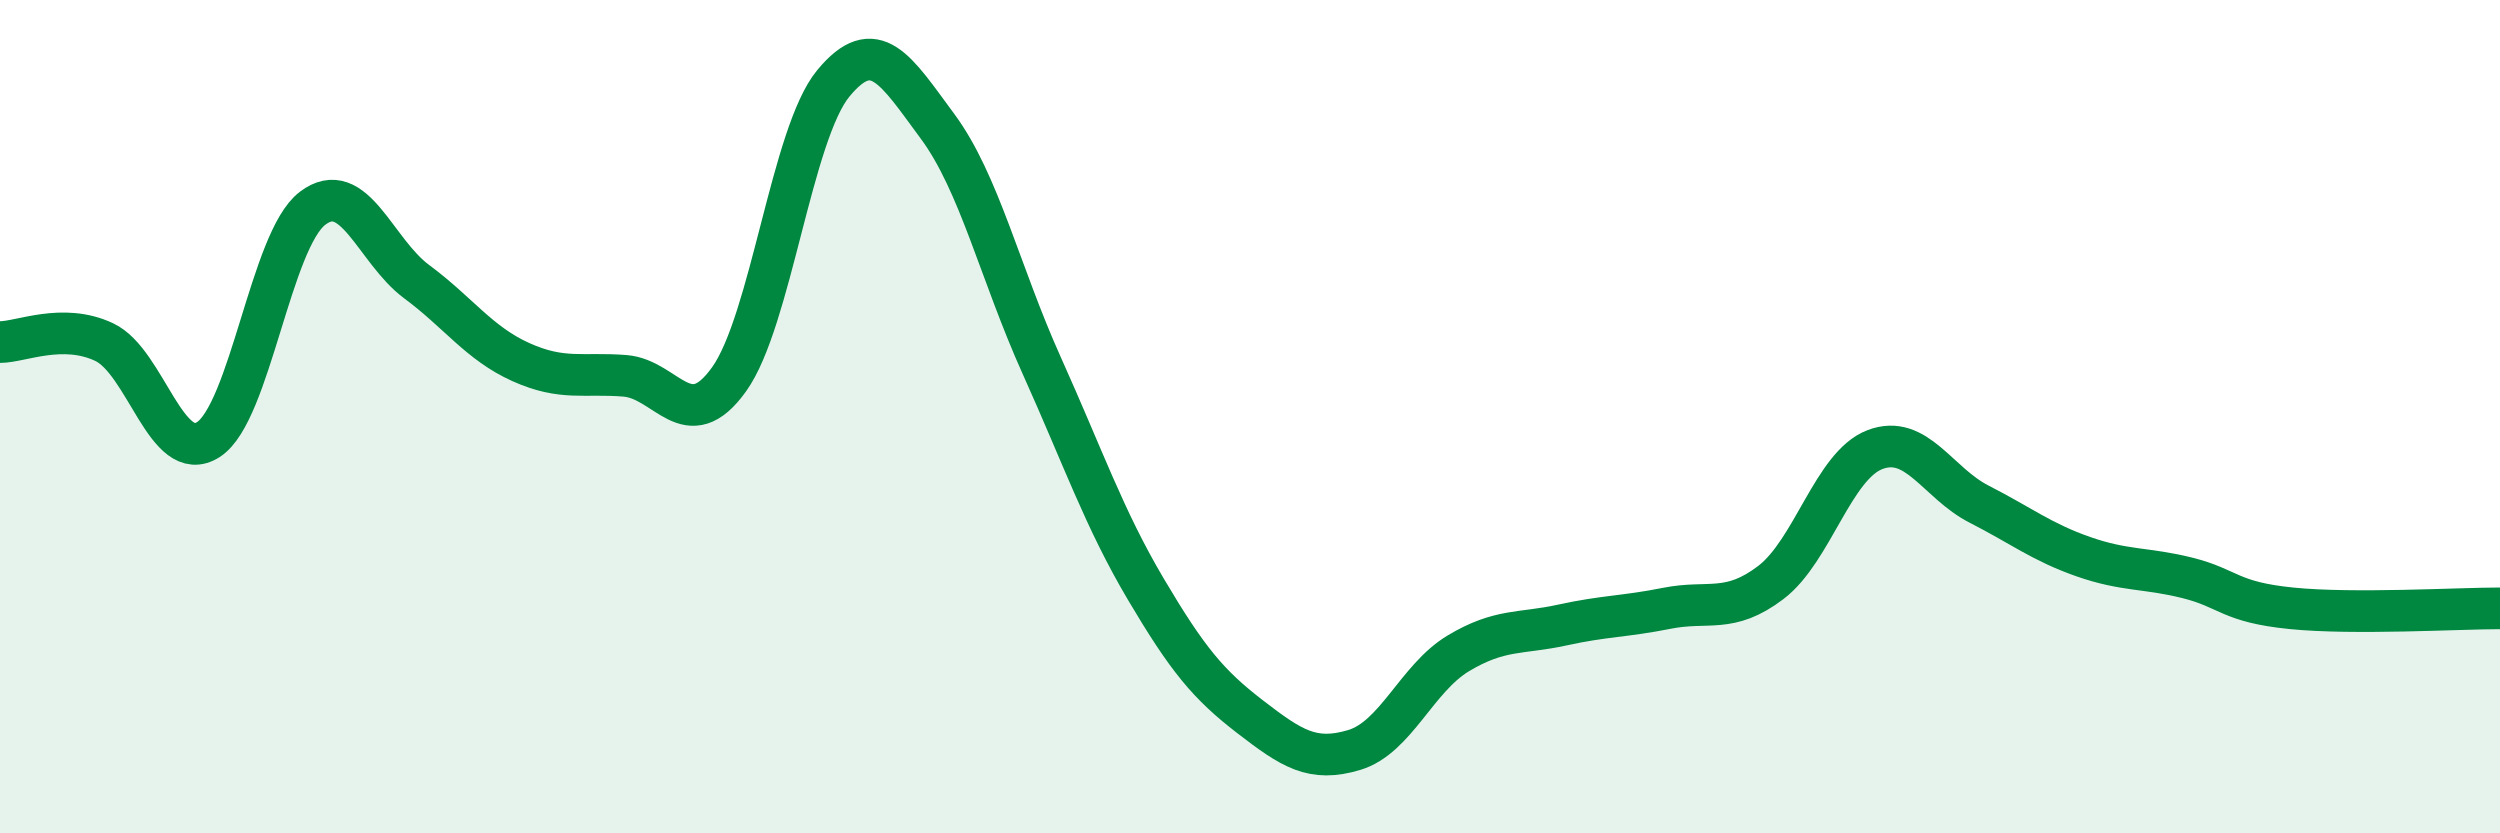 
    <svg width="60" height="20" viewBox="0 0 60 20" xmlns="http://www.w3.org/2000/svg">
      <path
        d="M 0,8.21 C 0.5,8.21 1.5,7.74 2.5,8.21 C 3.5,8.68 4,11.19 5,10.55 C 6,9.91 6.5,5.76 7.5,5 C 8.5,4.24 9,6.02 10,6.76 C 11,7.5 11.5,8.24 12.5,8.69 C 13.5,9.14 14,8.94 15,9.02 C 16,9.1 16.5,10.5 17.5,9.1 C 18.5,7.7 19,3.21 20,2 C 21,0.79 21.5,1.68 22.5,3.03 C 23.5,4.38 24,6.55 25,8.77 C 26,10.99 26.5,12.45 27.5,14.14 C 28.5,15.83 29,16.43 30,17.2 C 31,17.97 31.5,18.3 32.5,18 C 33.5,17.7 34,16.28 35,15.68 C 36,15.08 36.5,15.22 37.5,15 C 38.5,14.78 39,14.8 40,14.6 C 41,14.4 41.5,14.74 42.5,13.98 C 43.5,13.22 44,11.17 45,10.79 C 46,10.41 46.5,11.59 47.5,12.1 C 48.5,12.61 49,13.01 50,13.36 C 51,13.71 51.5,13.62 52.5,13.87 C 53.5,14.12 53.5,14.45 55,14.6 C 56.5,14.75 59,14.6 60,14.6L60 20L0 20Z"
        fill="#008740"
        opacity="0.1"
        stroke-linecap="round"
        stroke-linejoin="round"
      />
      <path
        d="M 0,8.21 C 0.5,8.21 1.5,7.74 2.5,8.21 C 3.5,8.68 4,11.19 5,10.55 C 6,9.91 6.5,5.76 7.5,5 C 8.5,4.24 9,6.02 10,6.76 C 11,7.5 11.5,8.24 12.5,8.69 C 13.5,9.14 14,8.94 15,9.02 C 16,9.1 16.5,10.5 17.5,9.1 C 18.5,7.7 19,3.21 20,2 C 21,0.79 21.5,1.68 22.5,3.03 C 23.5,4.38 24,6.55 25,8.77 C 26,10.99 26.5,12.45 27.5,14.14 C 28.5,15.83 29,16.43 30,17.2 C 31,17.97 31.5,18.3 32.5,18 C 33.5,17.7 34,16.28 35,15.68 C 36,15.08 36.5,15.22 37.5,15 C 38.5,14.78 39,14.8 40,14.6 C 41,14.4 41.5,14.74 42.5,13.98 C 43.5,13.22 44,11.17 45,10.79 C 46,10.41 46.5,11.59 47.5,12.1 C 48.5,12.61 49,13.01 50,13.36 C 51,13.71 51.5,13.62 52.5,13.87 C 53.5,14.12 53.5,14.45 55,14.6 C 56.5,14.75 59,14.6 60,14.6"
        stroke="#008740"
        stroke-width="1"
        fill="none"
        stroke-linecap="round"
        stroke-linejoin="round"
      />
    </svg>
  